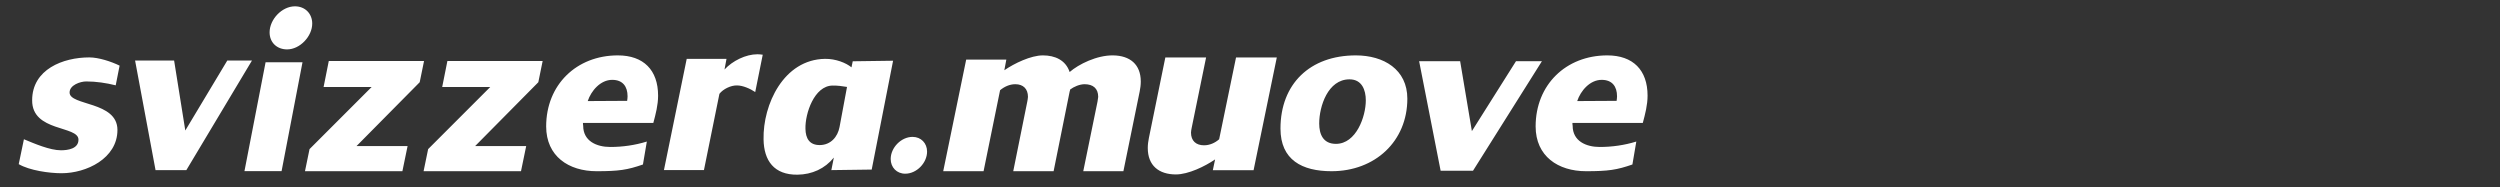 <?xml version="1.0" encoding="UTF-8" standalone="no"?><!DOCTYPE svg PUBLIC "-//W3C//DTD SVG 1.1//EN"
        "http://www.w3.org/Graphics/SVG/1.1/DTD/svg11.dtd">
<svg clip-rule="evenodd" fill-rule="evenodd" stroke-linejoin="round" stroke-miterlimit="1.414" width="267" height="20" viewBox="0 0 267 20" xmlns="http://www.w3.org/2000/svg"><rect x="0" y="0" width="267" height="20" fill="#333333" stroke="none"/><path d="m93.098 18.11-4.31.058.267-1.339c-.959 1.187-2.332 1.806-3.88 1.827-2.501.032-3.595-1.496-3.627-3.776-.078-3.71 2.138-8.532 6.567-8.594 1.143-.015 2.245.429 2.823.906l.134-.647 4.309-.059zm40.785.065h-4.352l.241-1.15c-1.083.743-2.862 1.605-4.185 1.605-1.828 0-3.005-.957-3.005-2.823 0-.36.047-.719.12-1.078l1.755-8.59h4.353l-1.539 7.513c-.025.168-.073.335-.073.502 0 .885.529 1.364 1.395 1.364.601 0 1.179-.261 1.611-.645l1.803-8.734h4.354zm-37.206.376c-.902 0-1.551-.67-1.551-1.573 0-1.203 1.111-2.359 2.337-2.359.901 0 1.549.671 1.549 1.572 0 1.204-1.109 2.36-2.335 2.36zm-84.319-9.438c-1.017-.254-2.104-.415-3.145-.415-.647 0-1.78.393-1.78 1.177-.023 1.435 5.11.926 5.11 4.002 0 3.053-3.33 4.624-5.965 4.624-1.341 0-3.422-.299-4.578-.97l.555-2.66c1.11.463 2.775 1.179 3.953 1.179.74 0 1.873-.16 1.873-1.133 0-1.525-4.971-.808-4.947-4.208 0-3.307 3.305-4.578 6.103-4.578.995 0 2.336.438 3.237.878zm57.417 4.014h-7.515c0 .095 0 .187.024.303 0 1.64 1.434 2.266 2.89 2.266 1.319 0 2.636-.187 3.908-.579l-.416 2.451c-1.665.577-2.567.717-4.948.717-2.983 0-5.388-1.596-5.388-4.786 0-4.44 3.237-7.584 7.654-7.584 2.751 0 4.3 1.571 4.3 4.3 0 .995-.254 1.965-.509 2.912zm105.676 0h-7.515c0 .095 0 .187.023.303 0 1.64 1.434 2.266 2.89 2.266 1.318 0 2.637-.187 3.909-.579l-.417 2.451c-1.665.577-2.567.717-4.948.717-2.983 0-5.388-1.596-5.388-4.786 0-4.44 3.237-7.584 7.654-7.584 2.752 0 4.301 1.571 4.301 4.3 0 .995-.255 1.965-.509 2.912zm-132.476 5.158h-10.404l.486-2.359 6.635-6.635h-5.133l.555-2.775h10.173l-.463 2.266-6.75 6.82h5.455zm99.234 0c-3.145 0-5.454-1.201-5.454-4.555 0-4.763 3.143-7.815 8.048-7.815 2.977 0 5.501 1.503 5.501 4.623 0 4.556-3.452 7.747-8.095 7.747zm-37.164 0h-4.31l2.453-11.92h4.288l-.214 1.137c1.069-.735 2.832-1.587 4.118-1.587 1.285 0 2.431.498 2.858 1.777.953-.829 2.905-1.802 4.644-1.777 1.786.024 2.953.948 2.953 2.796 0 .355-.047.711-.119 1.067l-1.738 8.507h-4.286l1.523-7.44c.023-.167.047-.334.072-.499 0-.899-.548-1.352-1.454-1.352-.523 0-1.142.262-1.546.569 0 .072-.025.142-.049.215l-1.714 8.507h-4.311l1.501-7.44c.022-.167.071-.334.071-.499 0-.853-.501-1.352-1.357-1.352-.595 0-1.166.262-1.62.641zm-49.403 0h-10.404l.486-2.359 6.635-6.635h-5.133l.555-2.775h10.173l-.462 2.266-6.751 6.82h5.455zm-25.57-.007h-3.965l2.256-11.626h3.943zm127.244-.042h-3.457l-2.297-11.702h4.381l1.254 7.469 4.712-7.469h2.769zm-137.415-.066h-3.289l-2.185-11.703h4.168l1.194 7.47 4.483-7.47h2.636zm55.28-.005h-4.273l2.431-11.875h4.25l-.212 1.133c.849-.92 2.266-1.628 3.516-1.628.189 0 .378.023.567.047l-.803 3.989c-.519-.355-1.322-.707-1.935-.707-.638-.024-1.488.375-1.888.896zm13.73-9.027c-1.953.028-2.935 2.995-2.889 4.615.015 1.025.43 1.755 1.549 1.74 1.143-.017 1.893-.861 2.093-1.934l.797-4.275c-.502-.088-1.027-.153-1.55-.146zm55.217-.665c-2.31 0-3.238 2.89-3.238 4.717 0 1.156.428 2.174 1.786 2.174 2.166 0 3.192-2.913 3.192-4.648 0-1.088-.405-2.243-1.74-2.243zm-78.745.055c-1.249 0-2.244 1.156-2.614 2.266l4.209-.024c.023-.161.046-.324.046-.486 0-1.04-.508-1.756-1.641-1.756zm105.675 0c-1.249 0-2.244 1.156-2.613 2.266l4.208-.024c.023-.161.046-.324.046-.486 0-1.04-.509-1.756-1.641-1.756zm-140.397-3.252c-1.074 0-1.868-.725-1.868-1.822 0-1.376 1.308-2.779 2.708-2.779 1.075 0 1.845.771 1.845 1.845 0 1.355-1.308 2.756-2.685 2.756z" fill="#fff" fill-rule="nonzero"/></svg>
